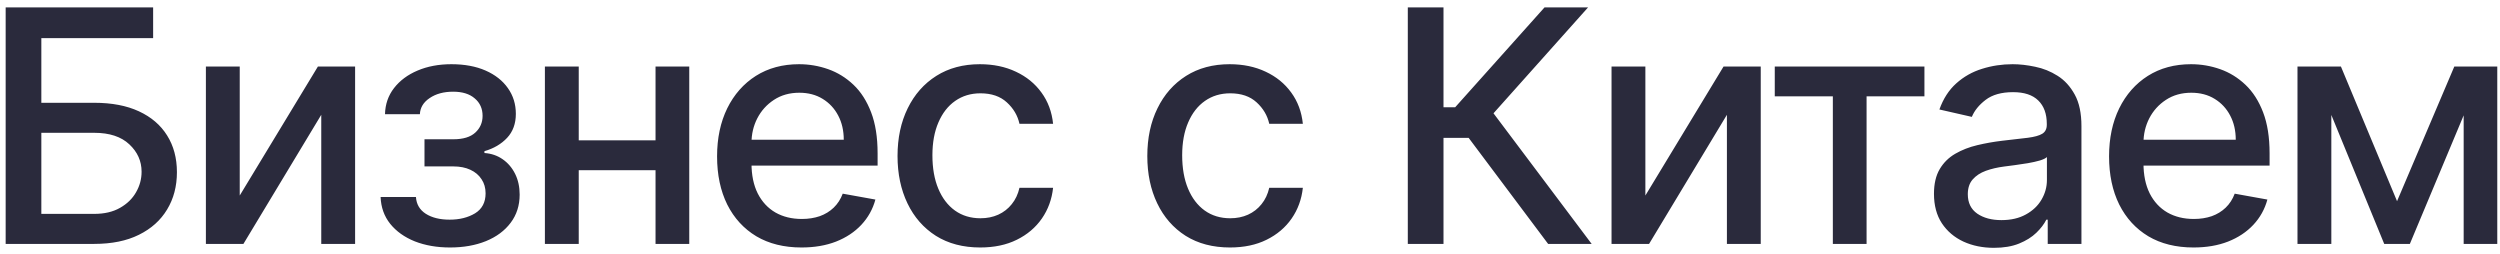 <?xml version="1.0" encoding="UTF-8"?> <svg xmlns="http://www.w3.org/2000/svg" width="246" height="25" viewBox="0 0 246 25" fill="none"><path d="M0.557 24V0.727H15.068V3.75H4.068V10.114H9.273C11 10.114 12.466 10.394 13.671 10.954C14.883 11.515 15.807 12.307 16.443 13.329C17.087 14.352 17.409 15.557 17.409 16.943C17.409 18.329 17.087 19.553 16.443 20.614C15.807 21.674 14.883 22.504 13.671 23.102C12.466 23.701 11 24 9.273 24H0.557ZM4.068 21.046H9.273C10.273 21.046 11.117 20.849 11.807 20.454C12.504 20.061 13.03 19.549 13.386 18.921C13.75 18.292 13.932 17.617 13.932 16.898C13.932 15.852 13.53 14.954 12.727 14.204C11.924 13.447 10.773 13.068 9.273 13.068H4.068V21.046ZM23.59 19.239L31.283 6.545H34.942V24H31.612V11.296L23.953 24H20.26V6.545H23.59V19.239ZM37.452 19.386H40.929C40.975 20.099 41.297 20.648 41.895 21.034C42.501 21.421 43.285 21.614 44.248 21.614C45.225 21.614 46.058 21.405 46.748 20.989C47.437 20.564 47.782 19.909 47.782 19.023C47.782 18.492 47.649 18.03 47.384 17.636C47.126 17.235 46.759 16.924 46.282 16.704C45.812 16.485 45.255 16.375 44.611 16.375H41.77V13.704H44.611C45.573 13.704 46.293 13.485 46.77 13.046C47.248 12.606 47.486 12.057 47.486 11.398C47.486 10.686 47.228 10.114 46.713 9.682C46.206 9.242 45.498 9.023 44.588 9.023C43.664 9.023 42.895 9.231 42.282 9.648C41.668 10.057 41.346 10.587 41.316 11.239H37.884C37.907 10.261 38.202 9.405 38.77 8.67C39.346 7.928 40.119 7.352 41.088 6.943C42.066 6.527 43.175 6.318 44.418 6.318C45.713 6.318 46.835 6.527 47.782 6.943C48.728 7.36 49.46 7.936 49.975 8.67C50.498 9.405 50.759 10.25 50.759 11.204C50.759 12.167 50.471 12.954 49.895 13.568C49.327 14.174 48.585 14.61 47.668 14.875V15.057C48.342 15.102 48.941 15.307 49.463 15.671C49.986 16.034 50.395 16.515 50.691 17.114C50.986 17.712 51.134 18.39 51.134 19.148C51.134 20.216 50.838 21.14 50.248 21.921C49.664 22.701 48.853 23.303 47.816 23.727C46.785 24.144 45.607 24.352 44.282 24.352C42.994 24.352 41.838 24.151 40.816 23.75C39.8 23.341 38.994 22.765 38.395 22.023C37.804 21.28 37.49 20.401 37.452 19.386ZM65.448 13.807V16.75H55.993V13.807H65.448ZM56.948 6.545V24H53.618V6.545H56.948ZM67.823 6.545V24H64.505V6.545H67.823ZM78.867 24.352C77.147 24.352 75.666 23.985 74.424 23.25C73.189 22.508 72.234 21.466 71.56 20.125C70.894 18.776 70.56 17.197 70.56 15.386C70.56 13.598 70.894 12.023 71.56 10.659C72.234 9.295 73.174 8.231 74.378 7.466C75.591 6.701 77.007 6.318 78.628 6.318C79.613 6.318 80.568 6.481 81.492 6.807C82.416 7.133 83.246 7.644 83.981 8.341C84.716 9.038 85.295 9.943 85.719 11.057C86.144 12.163 86.356 13.508 86.356 15.091V16.296H72.481V13.75H83.026C83.026 12.856 82.844 12.064 82.481 11.375C82.117 10.678 81.606 10.129 80.947 9.727C80.295 9.326 79.53 9.125 78.651 9.125C77.697 9.125 76.863 9.36 76.151 9.83C75.447 10.292 74.901 10.898 74.515 11.648C74.136 12.39 73.947 13.197 73.947 14.068V16.057C73.947 17.224 74.151 18.216 74.56 19.034C74.977 19.852 75.556 20.477 76.299 20.909C77.041 21.333 77.909 21.546 78.901 21.546C79.545 21.546 80.132 21.454 80.662 21.273C81.193 21.083 81.651 20.803 82.037 20.432C82.424 20.061 82.719 19.602 82.924 19.057L86.14 19.636C85.882 20.583 85.42 21.413 84.753 22.125C84.094 22.829 83.265 23.379 82.265 23.773C81.272 24.159 80.14 24.352 78.867 24.352ZM96.454 24.352C94.764 24.352 93.31 23.97 92.09 23.204C90.878 22.432 89.946 21.367 89.295 20.011C88.643 18.655 88.317 17.102 88.317 15.352C88.317 13.579 88.651 12.015 89.317 10.659C89.984 9.295 90.924 8.231 92.136 7.466C93.348 6.701 94.776 6.318 96.42 6.318C97.746 6.318 98.927 6.564 99.965 7.057C101.003 7.542 101.84 8.223 102.477 9.102C103.121 9.981 103.503 11.008 103.624 12.182H100.317C100.136 11.364 99.719 10.659 99.067 10.068C98.424 9.477 97.56 9.182 96.477 9.182C95.53 9.182 94.7 9.432 93.988 9.932C93.283 10.424 92.734 11.129 92.34 12.046C91.946 12.954 91.749 14.03 91.749 15.273C91.749 16.546 91.942 17.644 92.329 18.568C92.715 19.492 93.261 20.208 93.965 20.716C94.677 21.224 95.514 21.477 96.477 21.477C97.121 21.477 97.704 21.36 98.227 21.125C98.757 20.883 99.2 20.538 99.556 20.091C99.92 19.644 100.174 19.106 100.317 18.477H103.624C103.503 19.606 103.136 20.614 102.522 21.5C101.908 22.386 101.086 23.083 100.056 23.591C99.033 24.099 97.833 24.352 96.454 24.352ZM121.031 24.352C119.341 24.352 117.887 23.97 116.667 23.204C115.455 22.432 114.523 21.367 113.872 20.011C113.22 18.655 112.895 17.102 112.895 15.352C112.895 13.579 113.228 12.015 113.895 10.659C114.561 9.295 115.501 8.231 116.713 7.466C117.925 6.701 119.353 6.318 120.997 6.318C122.323 6.318 123.504 6.564 124.542 7.057C125.58 7.542 126.417 8.223 127.054 9.102C127.698 9.981 128.08 11.008 128.201 12.182H124.895C124.713 11.364 124.296 10.659 123.645 10.068C123.001 9.477 122.137 9.182 121.054 9.182C120.107 9.182 119.277 9.432 118.565 9.932C117.86 10.424 117.311 11.129 116.917 12.046C116.523 12.954 116.326 14.03 116.326 15.273C116.326 16.546 116.52 17.644 116.906 18.568C117.292 19.492 117.838 20.208 118.542 20.716C119.254 21.224 120.091 21.477 121.054 21.477C121.698 21.477 122.281 21.36 122.804 21.125C123.334 20.883 123.777 20.538 124.133 20.091C124.497 19.644 124.751 19.106 124.895 18.477H128.201C128.08 19.606 127.713 20.614 127.099 21.5C126.485 22.386 125.663 23.083 124.633 23.591C123.61 24.099 122.41 24.352 121.031 24.352ZM152.335 24L144.517 13.568H142.04V24H138.528V0.727H142.04V10.557H143.187L151.983 0.727H156.267L146.96 11.148L156.619 24H152.335ZM161.905 19.239L169.598 6.545H173.257V24H169.928V11.296L162.269 24H158.575V6.545H161.905V19.239ZM174.637 9.477V6.545H189.364V9.477H183.671V24H180.352V9.477H174.637ZM196.201 24.386C195.095 24.386 194.095 24.182 193.201 23.773C192.307 23.356 191.598 22.754 191.076 21.966C190.56 21.178 190.303 20.212 190.303 19.068C190.303 18.083 190.492 17.273 190.871 16.636C191.25 16 191.761 15.496 192.405 15.125C193.049 14.754 193.769 14.473 194.564 14.284C195.36 14.095 196.17 13.951 196.996 13.852C198.042 13.731 198.89 13.633 199.542 13.557C200.193 13.473 200.667 13.341 200.962 13.159C201.257 12.977 201.405 12.682 201.405 12.273V12.193C201.405 11.201 201.125 10.432 200.564 9.886C200.011 9.341 199.185 9.068 198.087 9.068C196.943 9.068 196.042 9.322 195.382 9.83C194.731 10.329 194.28 10.886 194.03 11.5L190.837 10.773C191.216 9.712 191.769 8.856 192.496 8.205C193.231 7.545 194.076 7.068 195.03 6.773C195.985 6.47 196.989 6.318 198.042 6.318C198.739 6.318 199.477 6.402 200.257 6.568C201.045 6.727 201.78 7.023 202.462 7.455C203.151 7.886 203.716 8.504 204.155 9.307C204.595 10.102 204.814 11.136 204.814 12.409V24H201.496V21.614H201.36C201.14 22.053 200.81 22.485 200.371 22.909C199.932 23.333 199.367 23.686 198.678 23.966C197.989 24.246 197.163 24.386 196.201 24.386ZM196.939 21.659C197.879 21.659 198.682 21.474 199.348 21.102C200.023 20.731 200.534 20.246 200.882 19.648C201.239 19.042 201.417 18.394 201.417 17.704V15.454C201.295 15.576 201.06 15.689 200.712 15.796C200.371 15.894 199.981 15.981 199.542 16.057C199.102 16.125 198.674 16.189 198.257 16.25C197.841 16.303 197.492 16.349 197.212 16.386C196.553 16.47 195.951 16.61 195.405 16.807C194.867 17.004 194.435 17.288 194.11 17.659C193.792 18.023 193.632 18.508 193.632 19.114C193.632 19.954 193.943 20.591 194.564 21.023C195.185 21.447 195.977 21.659 196.939 21.659ZM215.839 24.352C214.119 24.352 212.638 23.985 211.395 23.25C210.161 22.508 209.206 21.466 208.532 20.125C207.865 18.776 207.532 17.197 207.532 15.386C207.532 13.598 207.865 12.023 208.532 10.659C209.206 9.295 210.145 8.231 211.35 7.466C212.562 6.701 213.979 6.318 215.6 6.318C216.585 6.318 217.539 6.481 218.464 6.807C219.388 7.133 220.217 7.644 220.952 8.341C221.687 9.038 222.267 9.943 222.691 11.057C223.115 12.163 223.327 13.508 223.327 15.091V16.296H209.452V13.75H219.998C219.998 12.856 219.816 12.064 219.452 11.375C219.089 10.678 218.577 10.129 217.918 9.727C217.267 9.326 216.501 9.125 215.623 9.125C214.668 9.125 213.835 9.36 213.123 9.83C212.418 10.292 211.873 10.898 211.486 11.648C211.108 12.39 210.918 13.197 210.918 14.068V16.057C210.918 17.224 211.123 18.216 211.532 19.034C211.948 19.852 212.528 20.477 213.27 20.909C214.013 21.333 214.88 21.546 215.873 21.546C216.517 21.546 217.104 21.454 217.634 21.273C218.164 21.083 218.623 20.803 219.009 20.432C219.395 20.061 219.691 19.602 219.895 19.057L223.111 19.636C222.854 20.583 222.392 21.413 221.725 22.125C221.066 22.829 220.236 23.379 219.236 23.773C218.244 24.159 217.111 24.352 215.839 24.352ZM235.869 19.796L241.505 6.545H244.437L237.13 24H234.607L227.448 6.545H230.346L235.869 19.796ZM229.403 6.545V24H226.073V6.545H229.403ZM242.425 24V6.545H245.732V24H242.425Z" fill="#2A2A3C"></path></svg> 